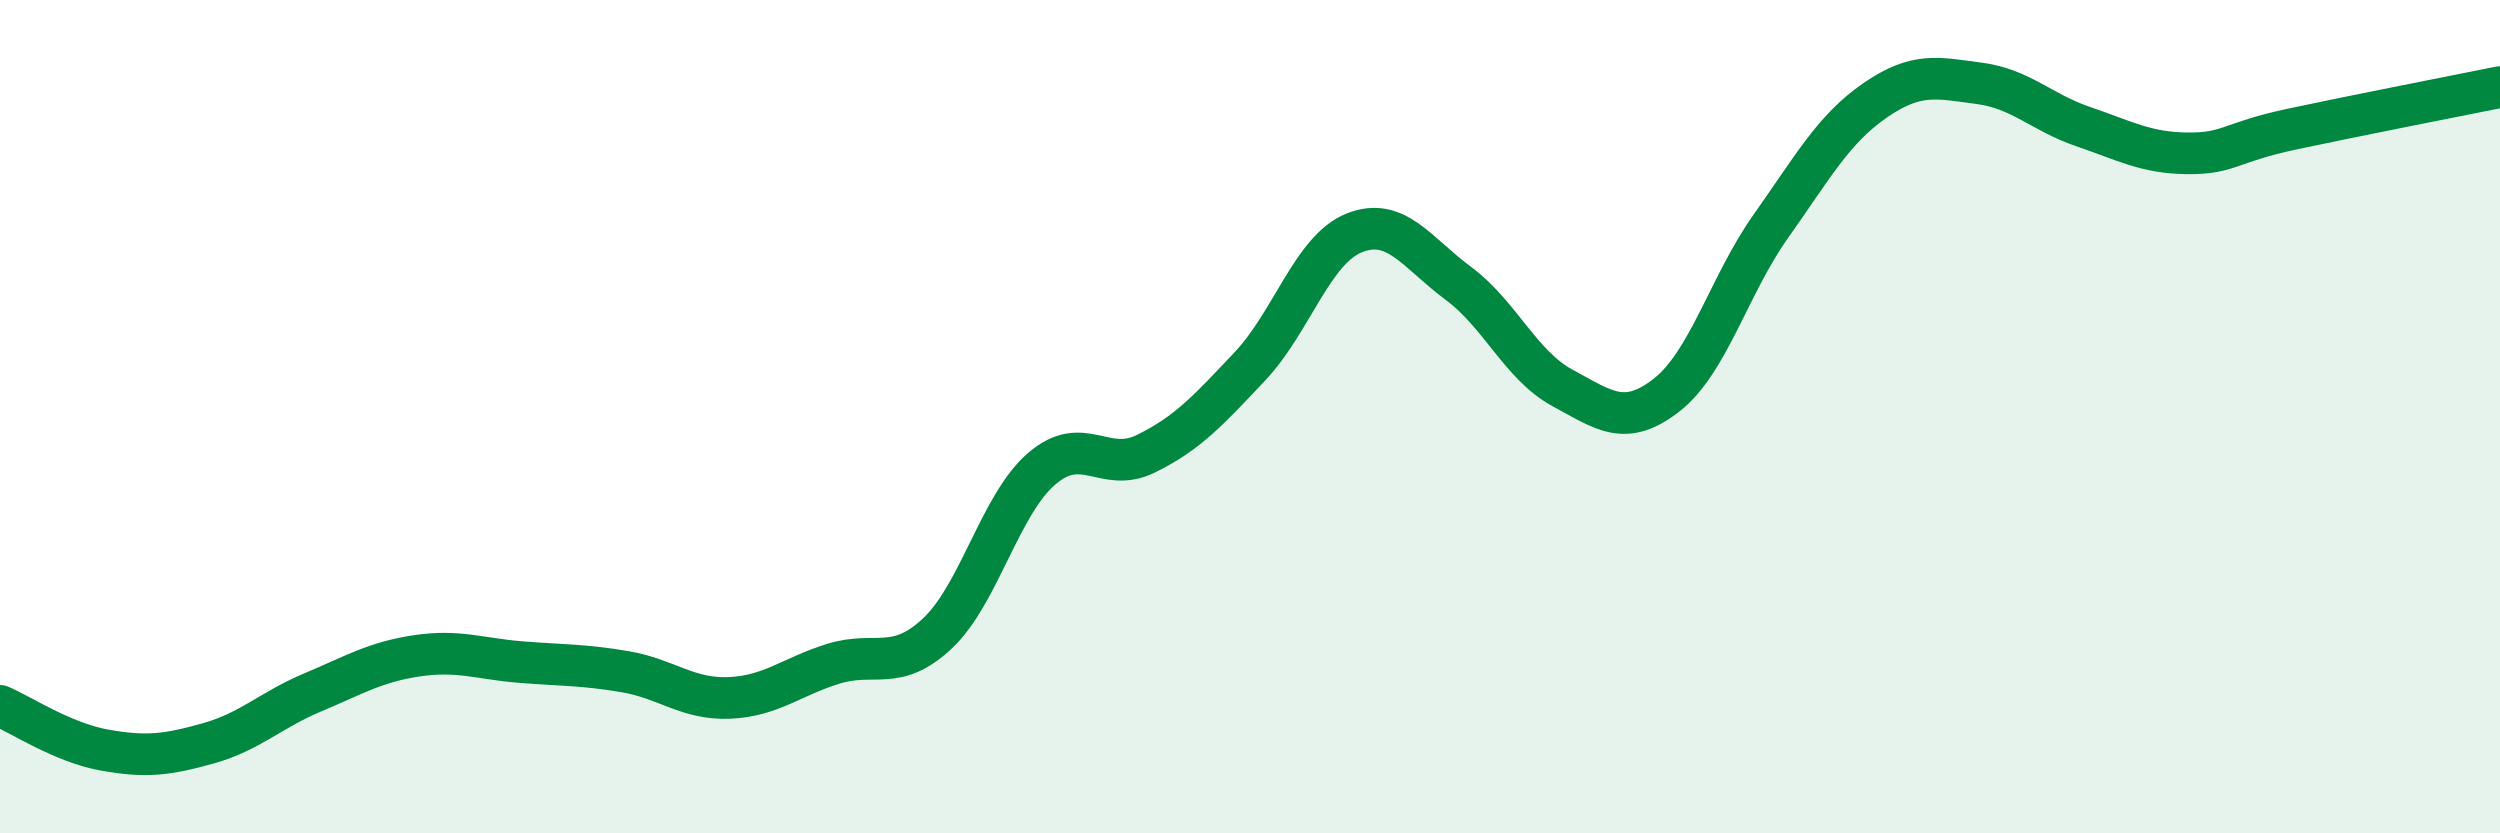 
    <svg width="60" height="20" viewBox="0 0 60 20" xmlns="http://www.w3.org/2000/svg">
      <path
        d="M 0,16.94 C 0.5,17.15 1.5,17.82 2.5,18 C 3.5,18.18 4,18.12 5,17.84 C 6,17.56 6.5,17.04 7.5,16.62 C 8.5,16.2 9,15.89 10,15.74 C 11,15.59 11.5,15.81 12.5,15.89 C 13.5,15.97 14,15.95 15,16.12 C 16,16.29 16.5,16.79 17.5,16.75 C 18.5,16.71 19,16.24 20,15.93 C 21,15.62 21.5,16.14 22.5,15.2 C 23.5,14.26 24,12.11 25,11.25 C 26,10.39 26.5,11.38 27.5,10.89 C 28.5,10.4 29,9.85 30,8.79 C 31,7.73 31.5,5.99 32.5,5.59 C 33.5,5.19 34,6.06 35,6.8 C 36,7.54 36.5,8.77 37.5,9.31 C 38.5,9.85 39,10.26 40,9.48 C 41,8.7 41.5,6.84 42.5,5.43 C 43.5,4.02 44,3.1 45,2.41 C 46,1.72 46.5,1.87 47.5,2 C 48.5,2.13 49,2.7 50,3.04 C 51,3.38 51.5,3.67 52.5,3.68 C 53.5,3.69 53.5,3.42 55,3.1 C 56.5,2.78 59,2.29 60,2.09L60 20L0 20Z"
        fill="#008740"
        opacity="0.1"
        stroke-linecap="round"
        stroke-linejoin="round"
      />
      <path
        d="M 0,16.94 C 0.5,17.15 1.5,17.82 2.5,18 C 3.5,18.18 4,18.12 5,17.84 C 6,17.56 6.5,17.04 7.5,16.62 C 8.5,16.2 9,15.89 10,15.74 C 11,15.59 11.5,15.81 12.5,15.89 C 13.5,15.97 14,15.95 15,16.12 C 16,16.29 16.5,16.79 17.5,16.75 C 18.5,16.71 19,16.24 20,15.93 C 21,15.62 21.5,16.14 22.5,15.2 C 23.5,14.26 24,12.11 25,11.25 C 26,10.39 26.5,11.38 27.5,10.89 C 28.5,10.4 29,9.85 30,8.79 C 31,7.73 31.5,5.99 32.5,5.59 C 33.5,5.19 34,6.06 35,6.8 C 36,7.54 36.5,8.77 37.5,9.31 C 38.5,9.85 39,10.26 40,9.48 C 41,8.7 41.5,6.84 42.5,5.43 C 43.5,4.02 44,3.1 45,2.41 C 46,1.72 46.5,1.87 47.5,2 C 48.5,2.13 49,2.7 50,3.04 C 51,3.38 51.5,3.67 52.5,3.68 C 53.5,3.69 53.5,3.42 55,3.1 C 56.5,2.78 59,2.29 60,2.09"
        stroke="#008740"
        stroke-width="1"
        fill="none"
        stroke-linecap="round"
        stroke-linejoin="round"
      />
    </svg>
  